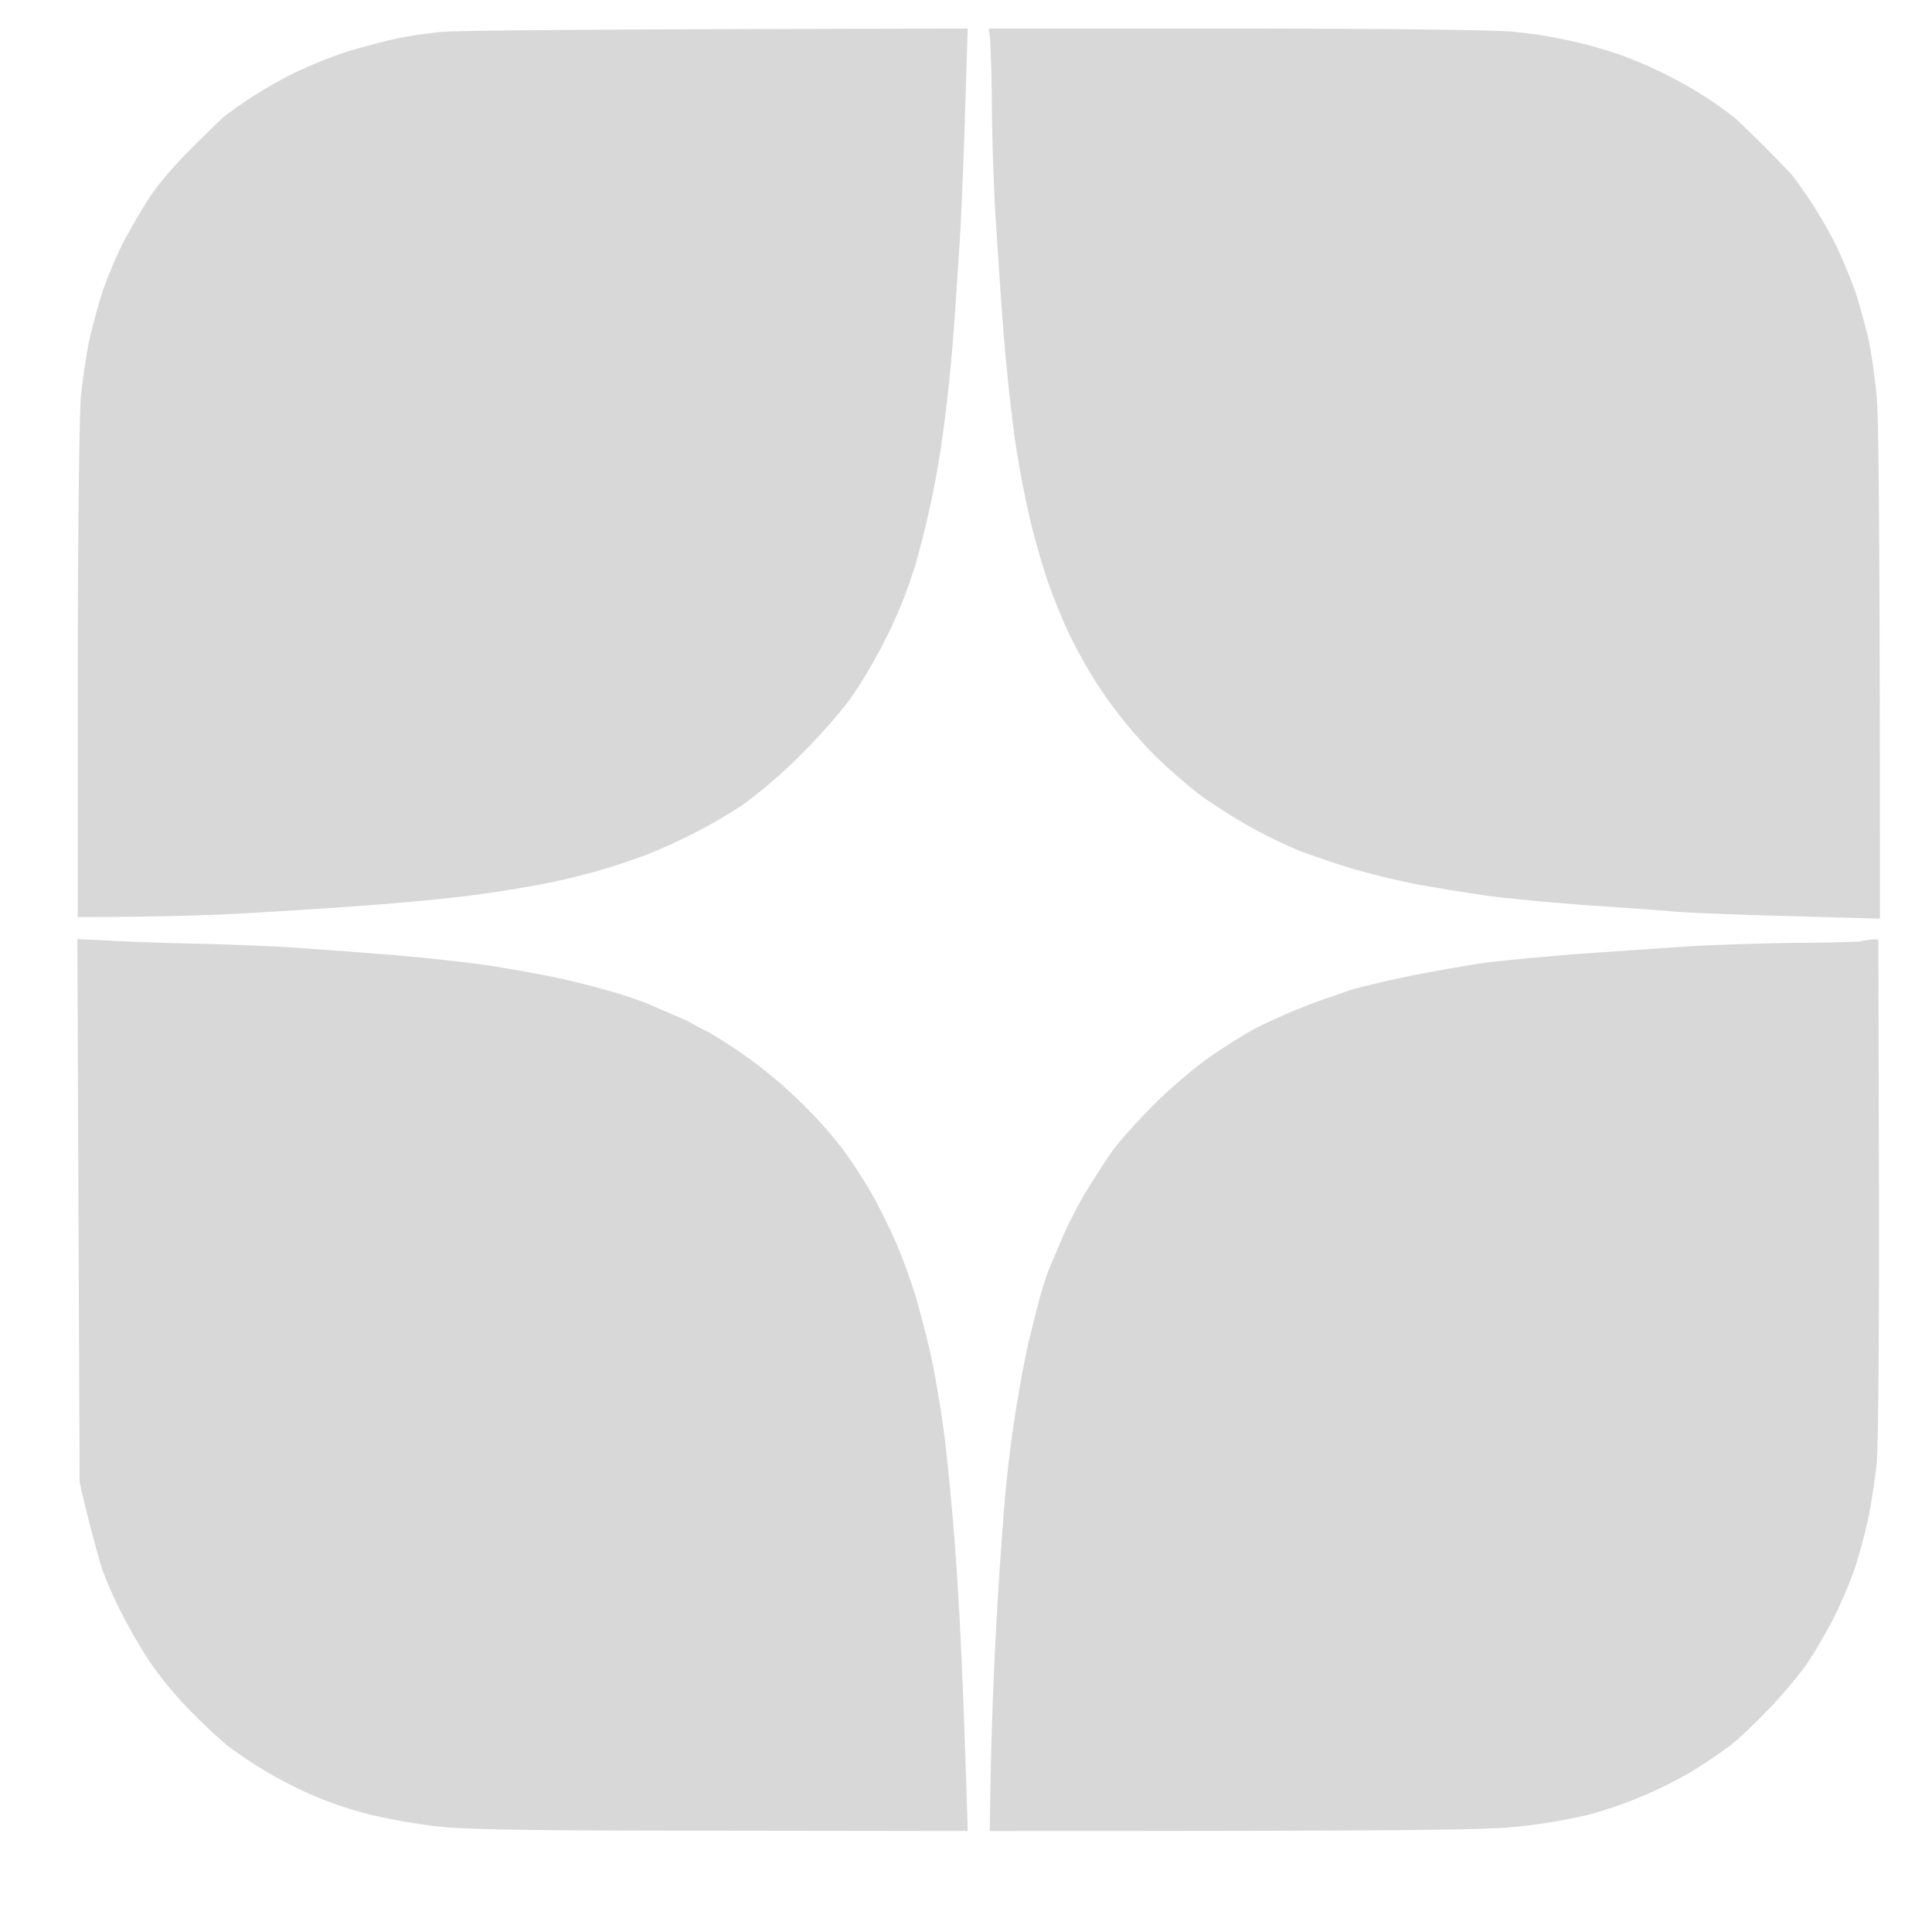 <svg xmlns="http://www.w3.org/2000/svg" width="18" height="18" fill="none" viewBox="0 0 18 18">
    <path fill="#D8D8D9" d="M3.647.37c.112-.027.314-.057.445-.071.13-.015 1.293-.027 4.924-.033l-.024.762c-.012.422-.035.965-.05 1.211-.015.243-.042.644-.06.89a16.8 16.8 0 0 1-.092.875 8.732 8.732 0 0 1-.258 1.246 5.57 5.57 0 0 1-.118.342 4.802 4.802 0 0 1-.472.89c-.089.13-.308.38-.486.555a4.735 4.735 0 0 1-.54.465 5.113 5.113 0 0 1-.881.457 5.77 5.77 0 0 1-.876.256c-.145.032-.46.086-.697.118-.237.033-.717.08-1.068.104-.35.027-.89.06-1.201.077-.311.015-.768.03-1.468.03v-2.29c0-1.294.014-2.416.03-2.576a6.31 6.31 0 0 1 .076-.504 6.17 6.17 0 0 1 .12-.445c.04-.122.127-.33.192-.46.068-.13.184-.33.258-.442.077-.116.252-.318.392-.454.139-.14.272-.267.296-.288a4.055 4.055 0 0 1 .638-.398 4.58 4.58 0 0 1 .475-.196c.13-.041.332-.094.445-.121Zm5.594.638A13.01 13.01 0 0 0 9.224.36L9.212.266h2.29c1.382 0 2.414.012 2.601.03a4.427 4.427 0 0 1 .979.21 4.053 4.053 0 0 1 .846.422c.098.065.207.148.246.18a13.415 13.415 0 0 1 .52.52 4.194 4.194 0 0 1 .403.64c.065.131.15.339.192.46.039.122.092.315.119.43.024.114.06.354.077.535.018.193.03 1.249.03 4.866l-.837-.024a41.56 41.56 0 0 1-1.002-.036 48.87 48.87 0 0 0-.801-.059 21.7 21.7 0 0 1-.98-.089 22.409 22.409 0 0 1-.667-.107 7.347 7.347 0 0 1-.608-.145 7.574 7.574 0 0 1-.519-.175 4.983 4.983 0 0 1-.475-.232 6.782 6.782 0 0 1-.43-.273 5.114 5.114 0 0 1-.46-.403 4.523 4.523 0 0 1-.462-.564 4.527 4.527 0 0 1-.315-.549 5.858 5.858 0 0 1-.199-.49 7.908 7.908 0 0 1-.15-.519 9.309 9.309 0 0 1-.15-.77c-.038-.27-.094-.778-.118-1.128-.027-.35-.056-.82-.071-1.039-.012-.22-.027-.647-.03-.95ZM.742 13.81l-.011-2.53-.01-2.531.291.014c.16.01.552.024.87.03.317.009.685.024.815.033.13.009.499.035.816.06.318.023.765.07.994.103.228.033.555.092.727.13a8.5 8.5 0 0 1 .504.131c.107.03.246.08.311.107.066.03.178.077.253.11.074.03.154.07.178.086.023.014.07.038.103.053a4.354 4.354 0 0 1 1.26 1.089c.075.098.197.285.271.412.074.13.184.353.243.493.06.136.14.365.181.501.039.14.101.374.134.522.032.146.089.466.121.71.033.246.09.827.12 1.293.032.463.067 1.202.103 2.433l-2.3-.003c-1.788 0-2.378-.009-2.654-.041a5.925 5.925 0 0 1-.608-.107 3.928 3.928 0 0 1-.49-.16 3.983 3.983 0 0 1-.845-.484 5.144 5.144 0 0 1-.353-.332 3.57 3.57 0 0 1-.37-.448 5.22 5.22 0 0 1-.274-.475 4.252 4.252 0 0 1-.172-.392 13.26 13.26 0 0 1-.208-.807Zm16.013-5.026a14.1 14.1 0 0 0 .57-.012.672.672 0 0 1 .175-.02l.006 2.29c.003 1.261-.006 2.421-.02 2.575-.016.155-.051.39-.078.52-.027.13-.083.338-.122.46a4.324 4.324 0 0 1-.193.46 4.85 4.85 0 0 1-.249.43c-.07.106-.234.3-.362.433-.127.133-.29.288-.364.344a4.82 4.82 0 0 1-.356.24 3.949 3.949 0 0 1-.965.404 5.27 5.27 0 0 1-.623.107c-.305.035-.86.044-4.953.044l.008-.498a42.207 42.207 0 0 1 .113-2.335 12.049 12.049 0 0 1 .234-1.691c.04-.164.092-.377.12-.475.029-.098.067-.22.091-.267.02-.05.074-.175.119-.282.047-.107.142-.294.216-.415.075-.122.187-.297.252-.386.066-.09.247-.291.404-.445.157-.155.397-.356.537-.448.136-.092.303-.193.368-.229a6.76 6.76 0 0 1 .281-.133c.092-.039.238-.098.327-.13l.311-.108c.083-.023.318-.08.52-.121.204-.042.513-.095.682-.122.172-.024.593-.062.934-.089l1.038-.071c.229-.012.67-.027.98-.03Z"/>
  </svg>
  